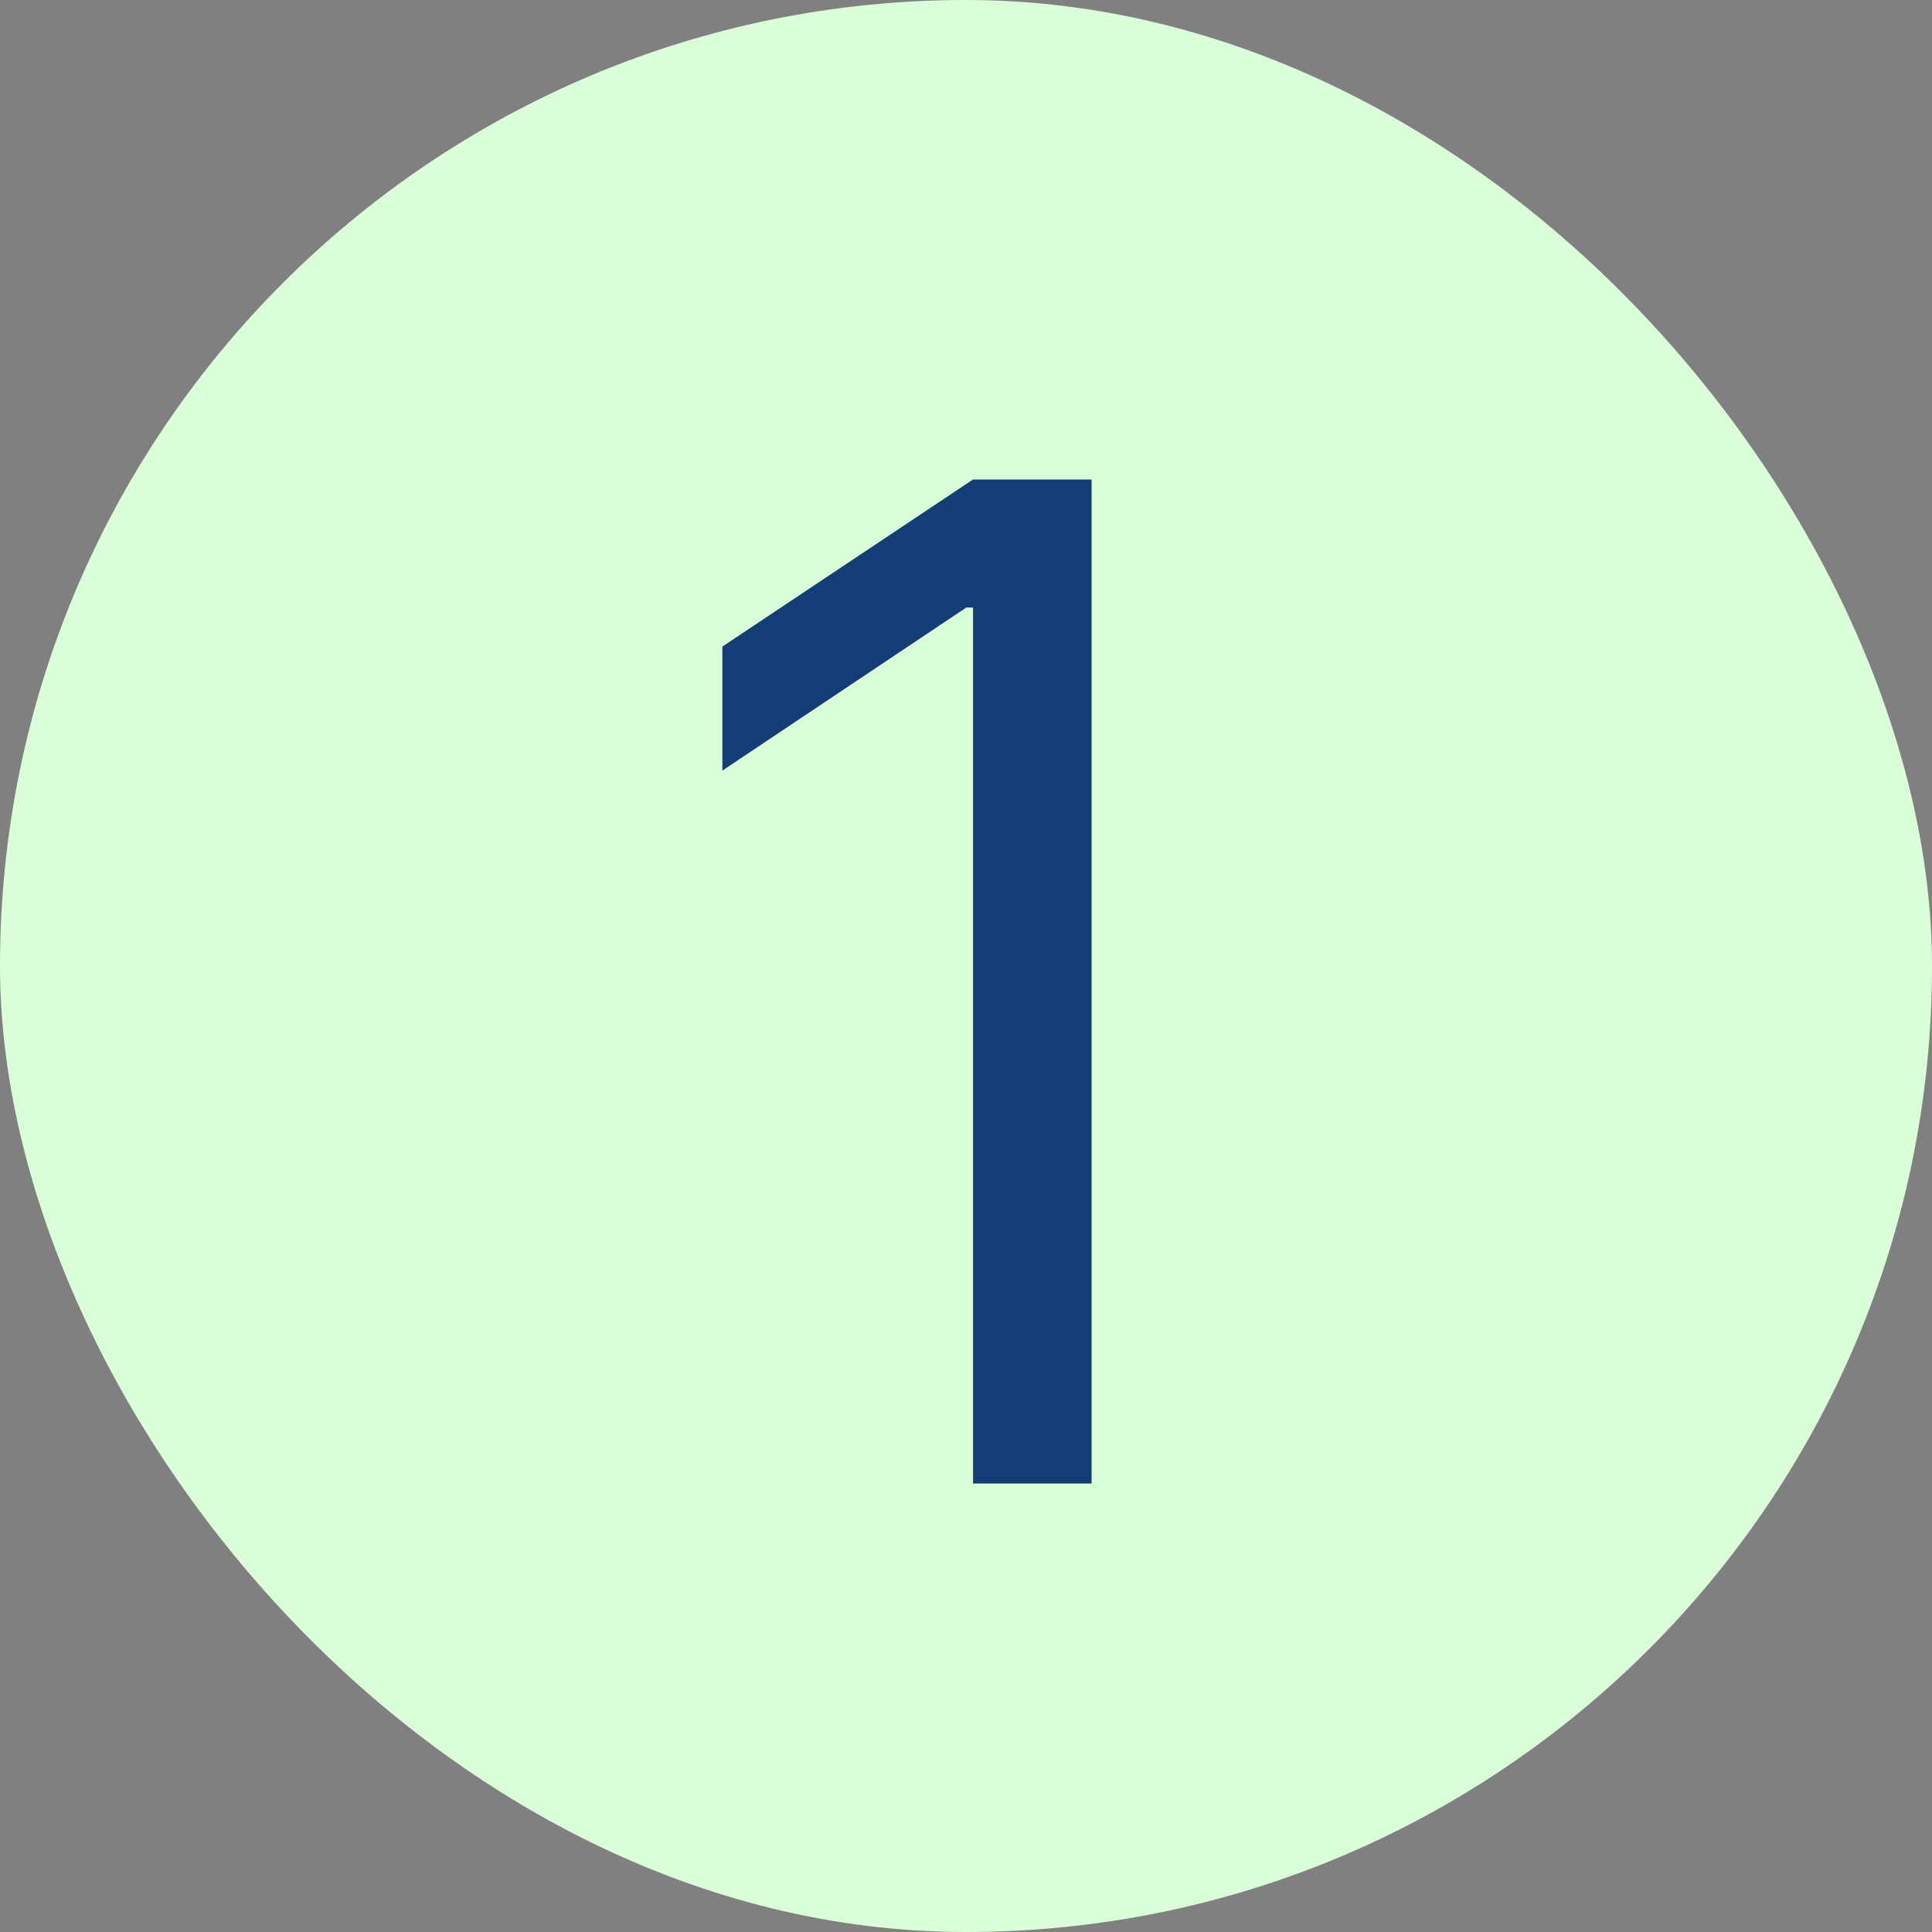 <svg xmlns="http://www.w3.org/2000/svg" fill="none" viewBox="0 0 28 28" height="28" width="28">
<rect x="0" y="0" width="28" height="28" fill="#808080" stroke="none"/>
<rect fill="#DAFFD8" rx="14" height="28" width="28"></rect>
<path fill="#153D75" d="M15.82 6.949V21.5H14.102V8.805H14.004L10.469 11.168V9.371L14.102 6.949H15.82Z"></path>
</svg>
